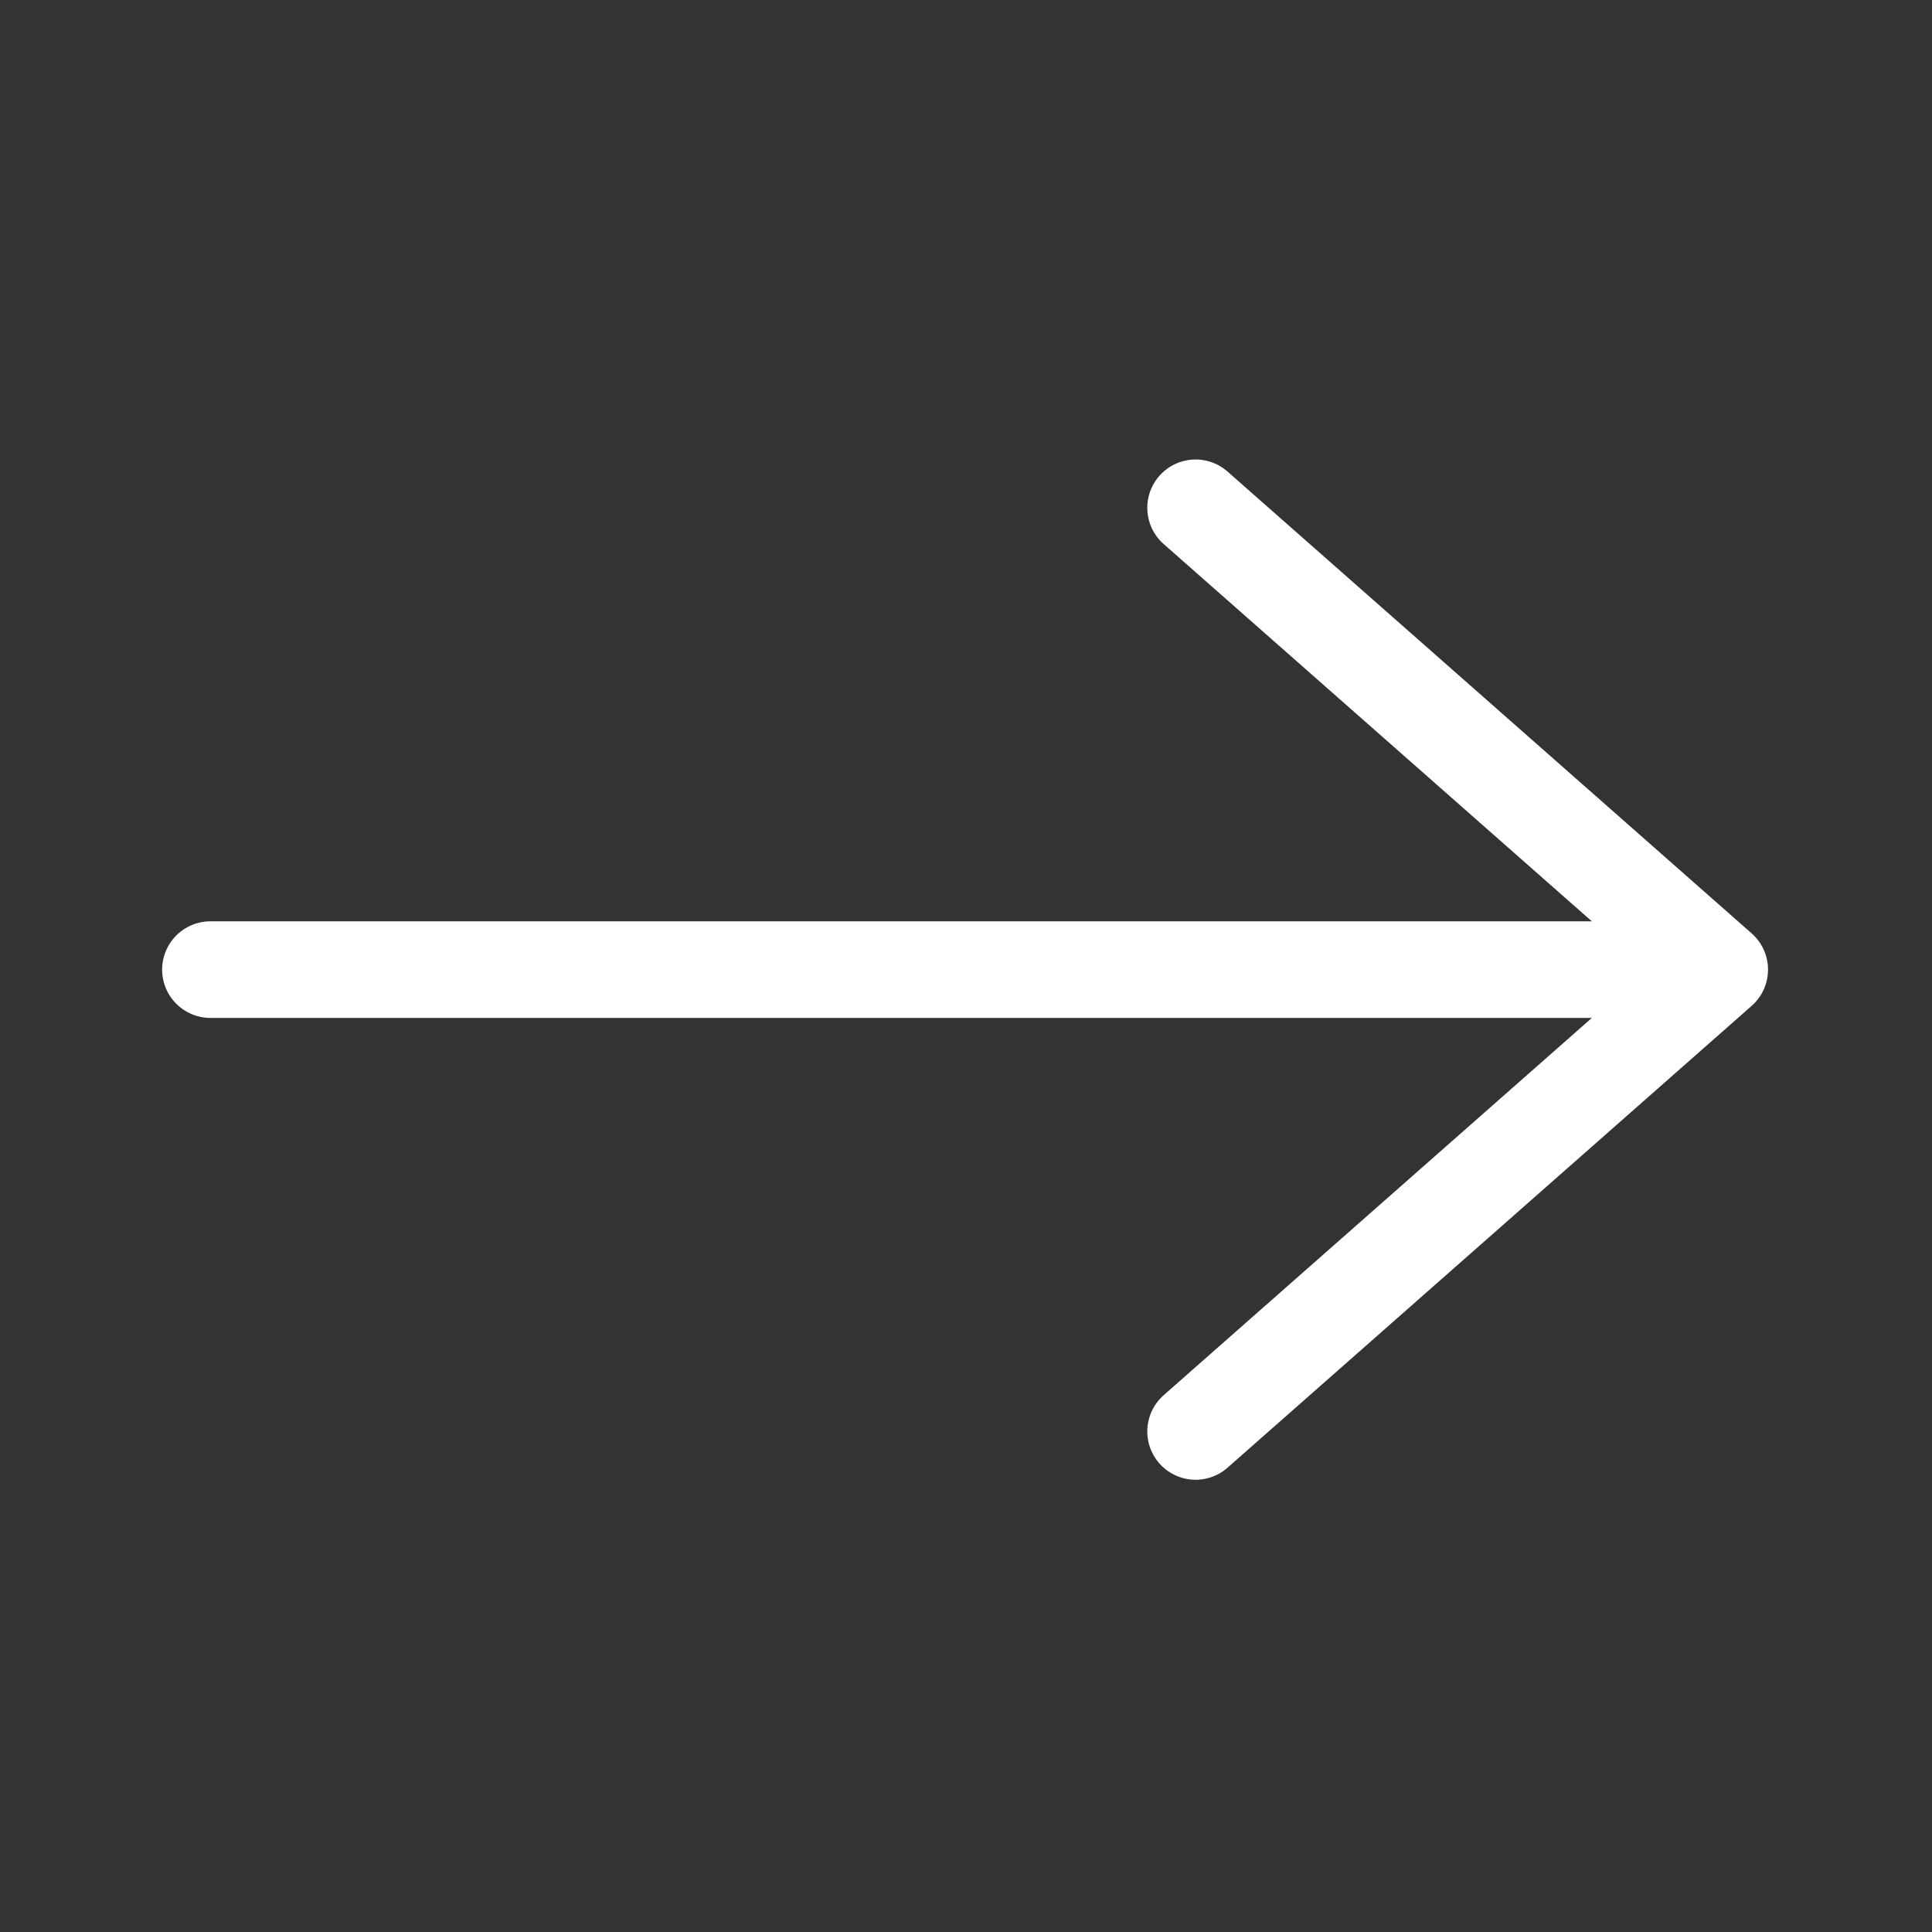 <svg fill="none" height="24" width="24" xmlns="http://www.w3.org/2000/svg"><rect width="100%" height="100%" fill="#333333" stroke="none"/><path d="M2.614 12.045h18.749m0 0l-6.511-5.737m6.511 5.737l-6.511 5.737" stroke="#fff" stroke-linecap="round" stroke-linejoin="round" stroke-width="1.2"/></svg>